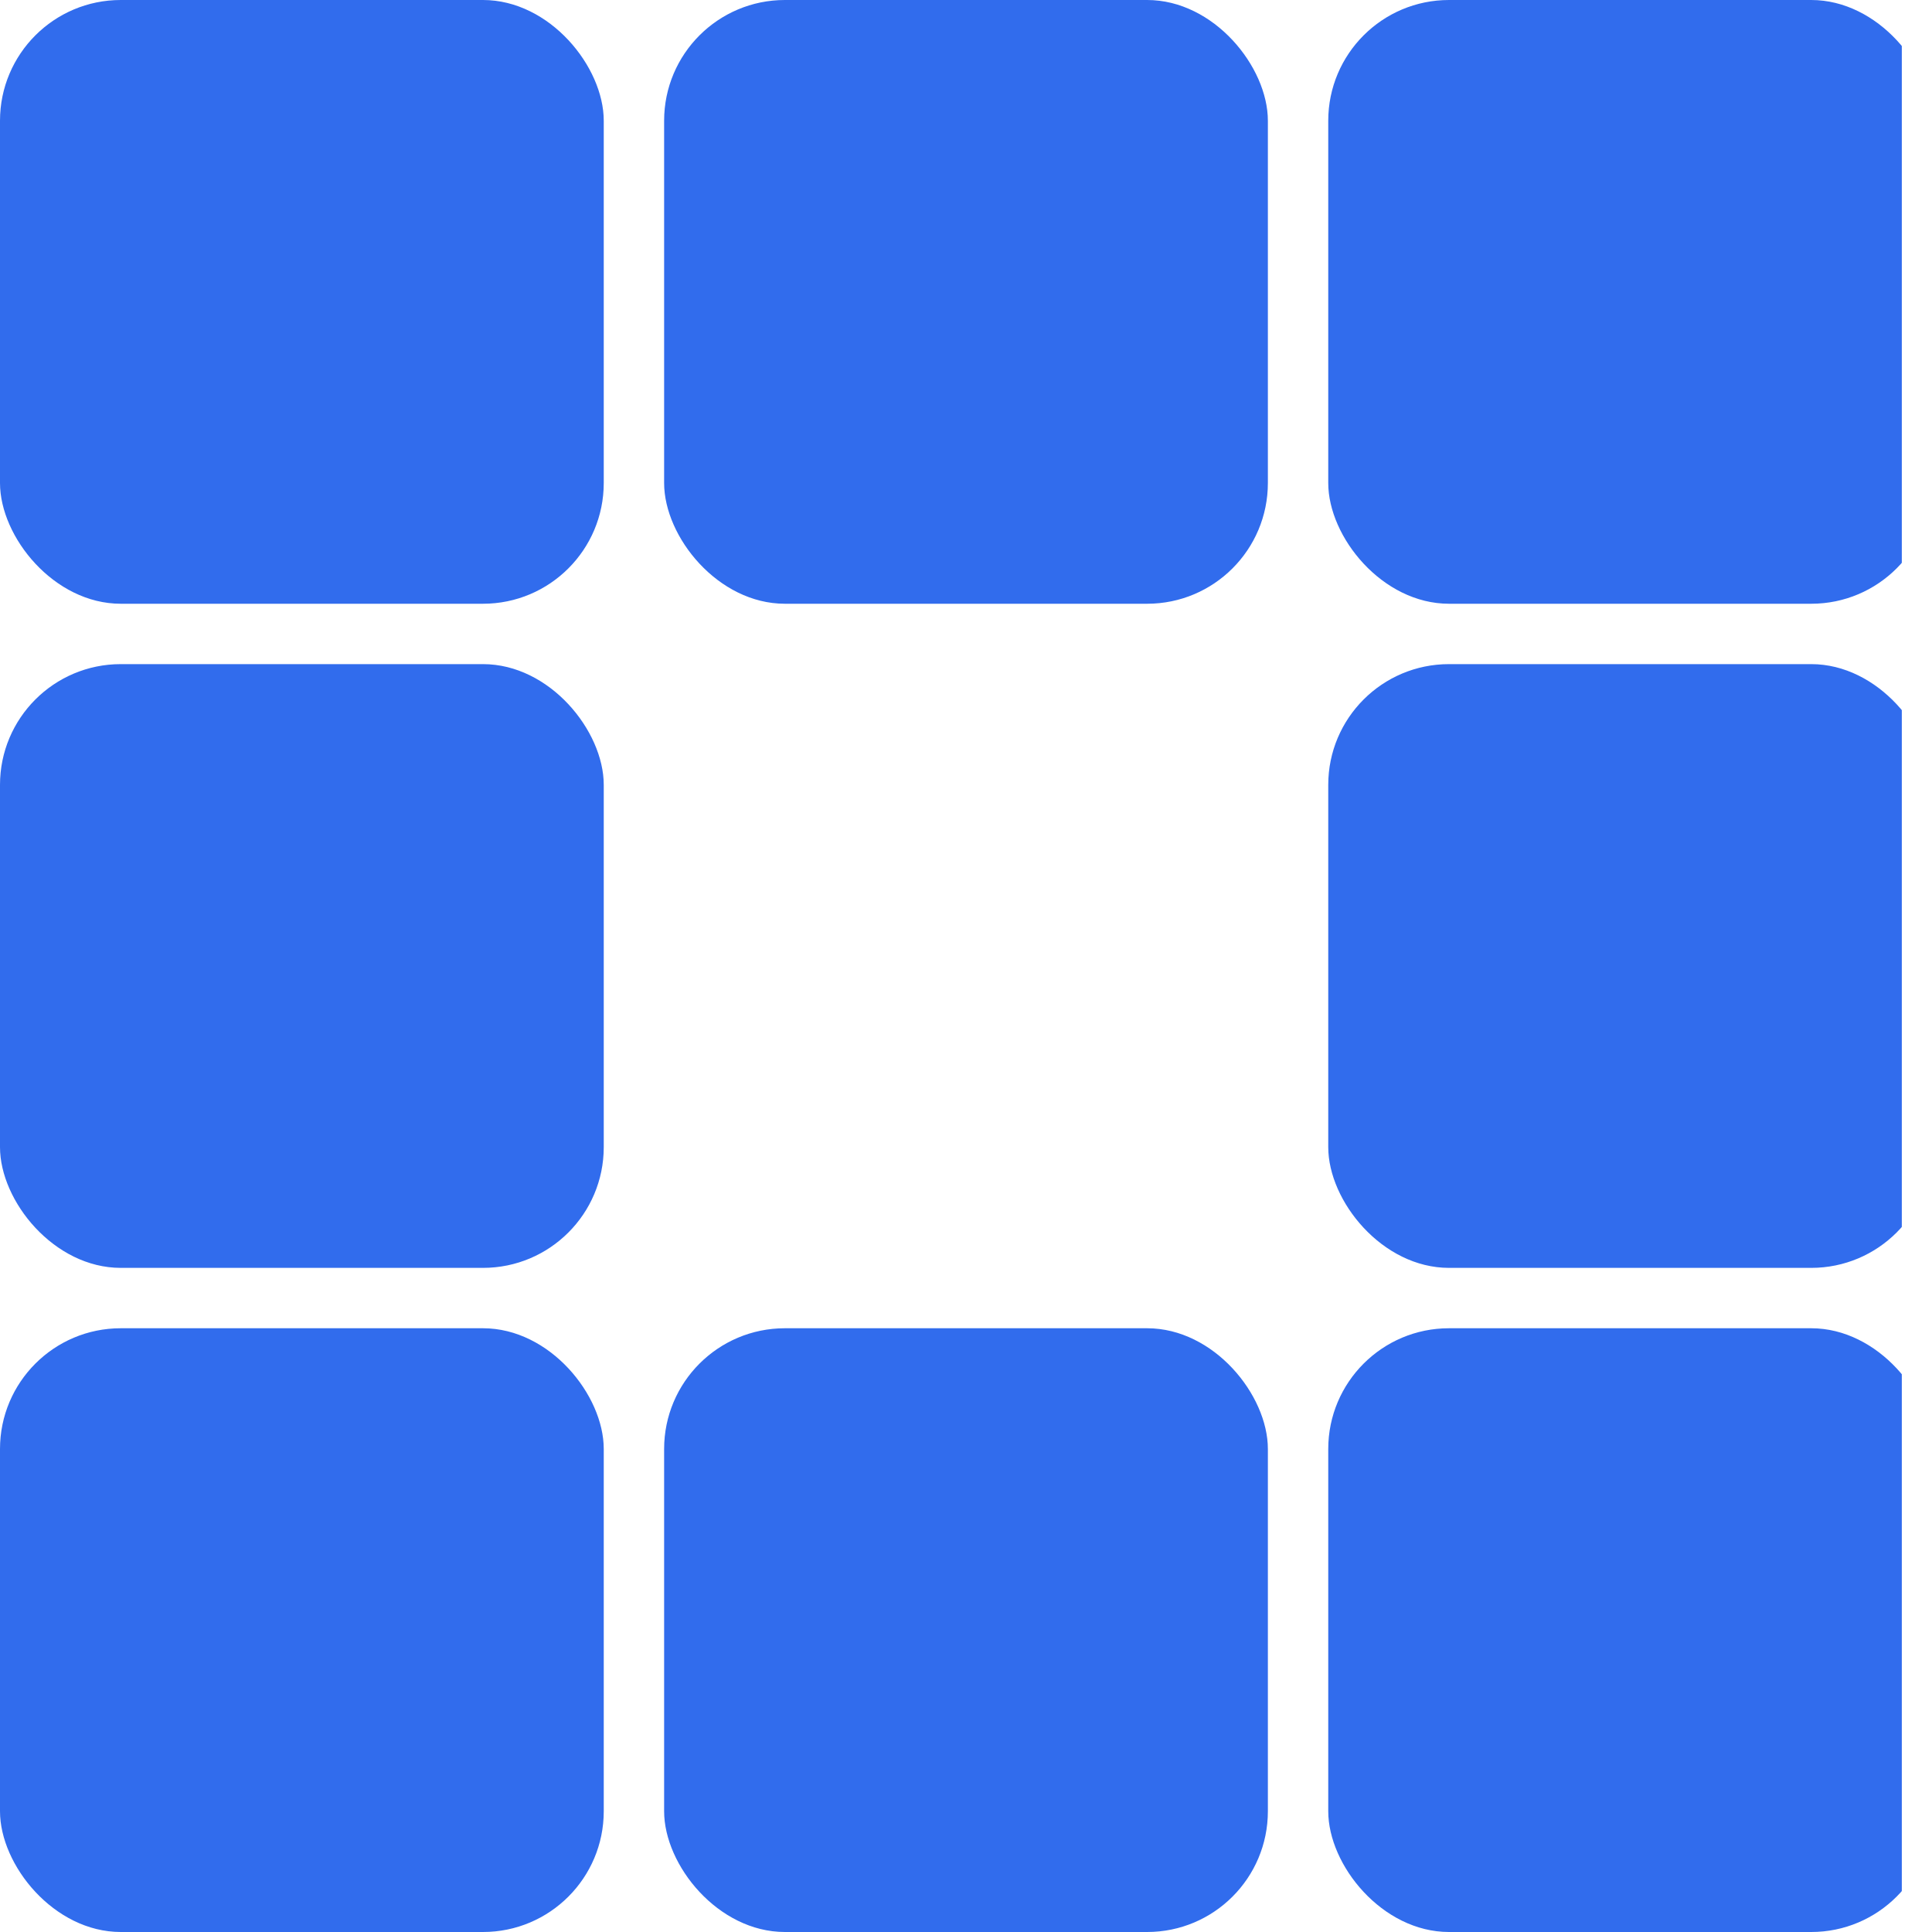 <svg width="32" height="32" viewBox="0 0 32 32" fill="none" xmlns="http://www.w3.org/2000/svg" xmlns:xlink="http://www.w3.org/1999/xlink">
	<desc>
			Created with Pixso.
	</desc>
	<defs>
		<clipPath id="clip1_4592">
			<rect id="иконка 8" rx="0.5" width="33" height="33" transform="translate(31.5 -0.5) rotate(90)" fill="white" fill-opacity="0"/>
		</clipPath>
	</defs>
	<g clip-path="url(#clip1_4592)">
		<rect id="Rectangle 235" y="22" rx="2" width="10" height="10" transform="rotate(1.52588e-05 0 22)" fill="#316CED" fill-opacity="1"/>
		<rect id="Rectangle 240" y="11" rx="2" width="10" height="10" transform="rotate(1.52588e-05 0 11)" fill="#316CED" fill-opacity="1"/>
		<rect id="Rectangle 242" x="22" rx="2" width="10" height="10" transform="rotate(1.52588e-05 22 0)" fill="#316CED" fill-opacity="1"/>
		<rect id="Rectangle 244" x="11" y="22" rx="2" width="10" height="10" transform="rotate(1.52588e-05 11 22)" fill="#316CED" fill-opacity="1"/>
		<rect id="Rectangle 247" x="11" rx="2" width="10" height="10" transform="rotate(1.52588e-05 11 0)" fill="#316CED" fill-opacity="1"/>
		<rect id="Rectangle 249" rx="2" width="10" height="10" transform="rotate(1.52588e-05 0 0)" fill="#316CED" fill-opacity="1"/>
		<rect id="Rectangle 245" x="22" y="11" rx="2" width="10" height="10" transform="rotate(1.52588e-05 22 11)" fill="#316CED" fill-opacity="1"/>
		<rect id="Rectangle 248" x="22" y="22" rx="2" width="10" height="10" transform="rotate(1.52588e-05 22 22)" fill="#316CED" fill-opacity="1"/>
	</g>
</svg>
